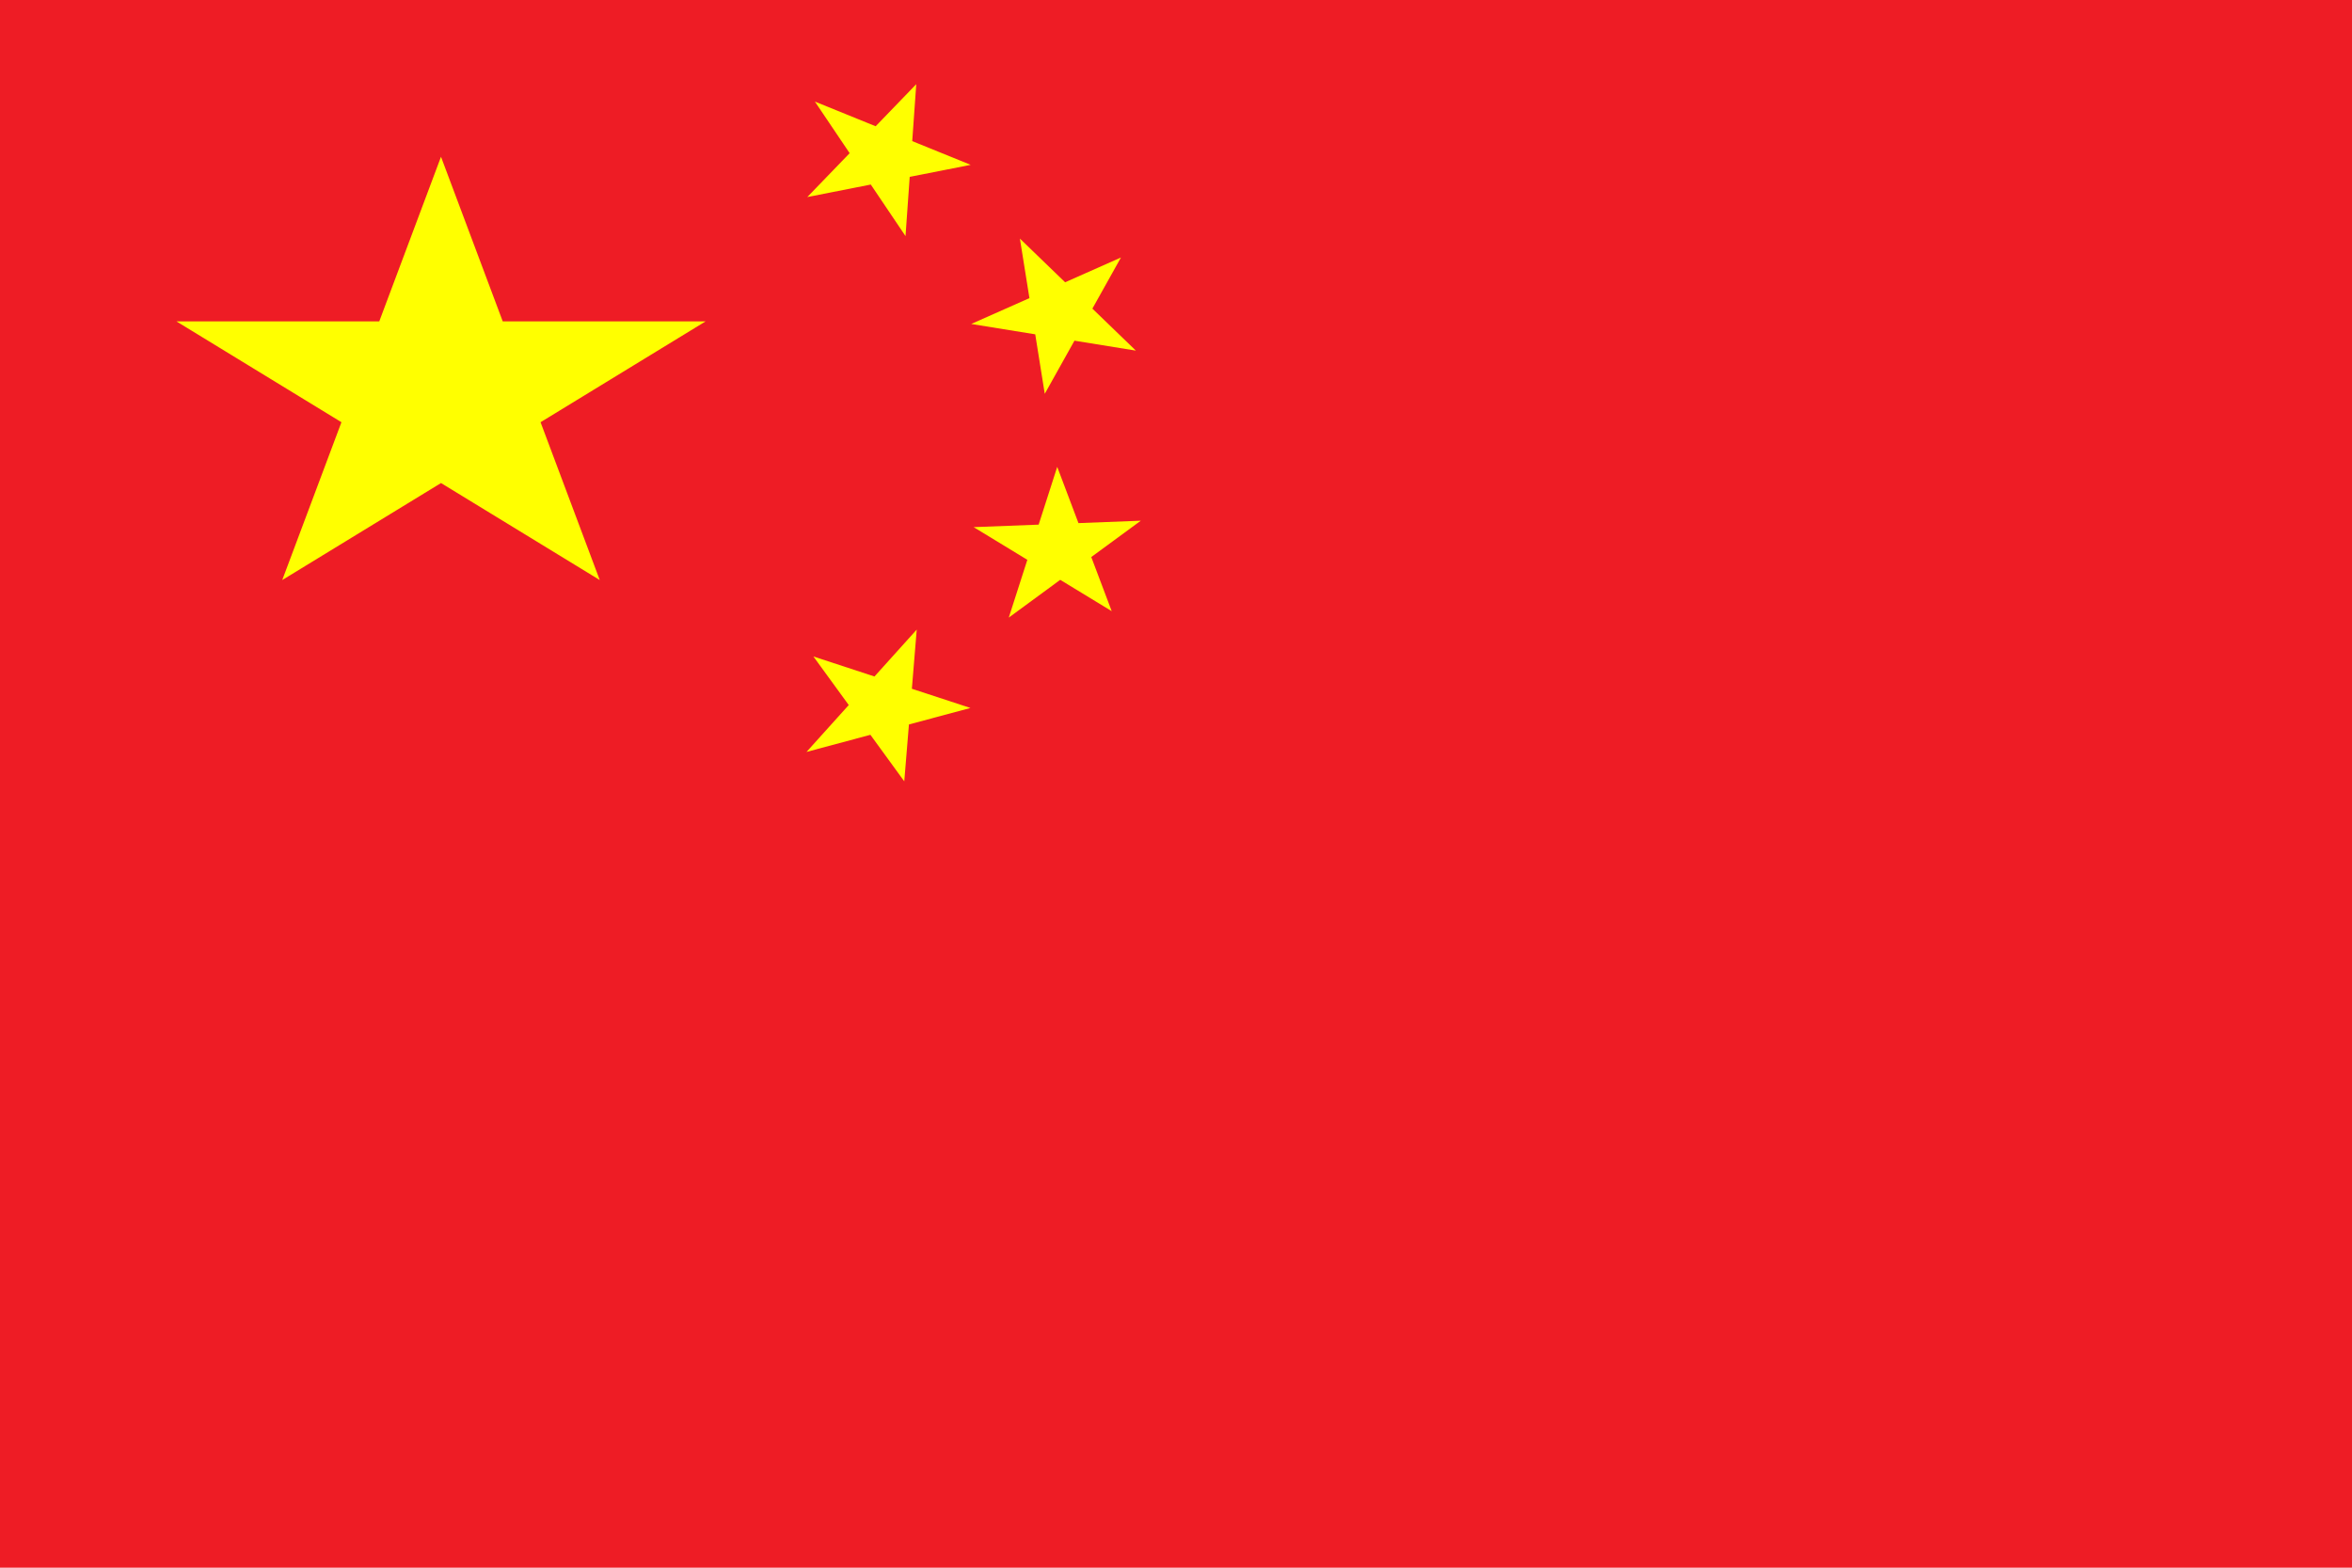<svg width="30" height="20" viewBox="0 0 30 20" fill="none" xmlns="http://www.w3.org/2000/svg">
    <path d="M0 0H30V20H0V0Z" fill="#EE1C25"></path>
    <path d="M3.6 7.4L5.625 2L7.65 7.4L2.25 4.1H9L3.6 7.4Z" fill="#FFFF00"></path>
    <path d="M12.381 2.103L10.297 2.514L11.687 1.074L11.55 3.012L10.394 1.296L12.381 2.103Z" fill="#FFFF00"></path>
    <path d="M14.488 4.473L12.388 4.133L14.298 3.285L13.326 5.024L13.009 3.044L14.488 4.473Z" fill="#FFFF00"></path>
    <path d="M14.18 7.797L12.419 6.725L14.551 6.643L12.867 7.879L13.485 5.956L14.18 7.797Z" fill="#FFFF00"></path>
    <path d="M11.534 9.968L10.375 8.375L12.378 9.032L10.287 9.593L11.693 8.032L11.534 9.968Z" fill="#FFFF00"></path>
</svg>